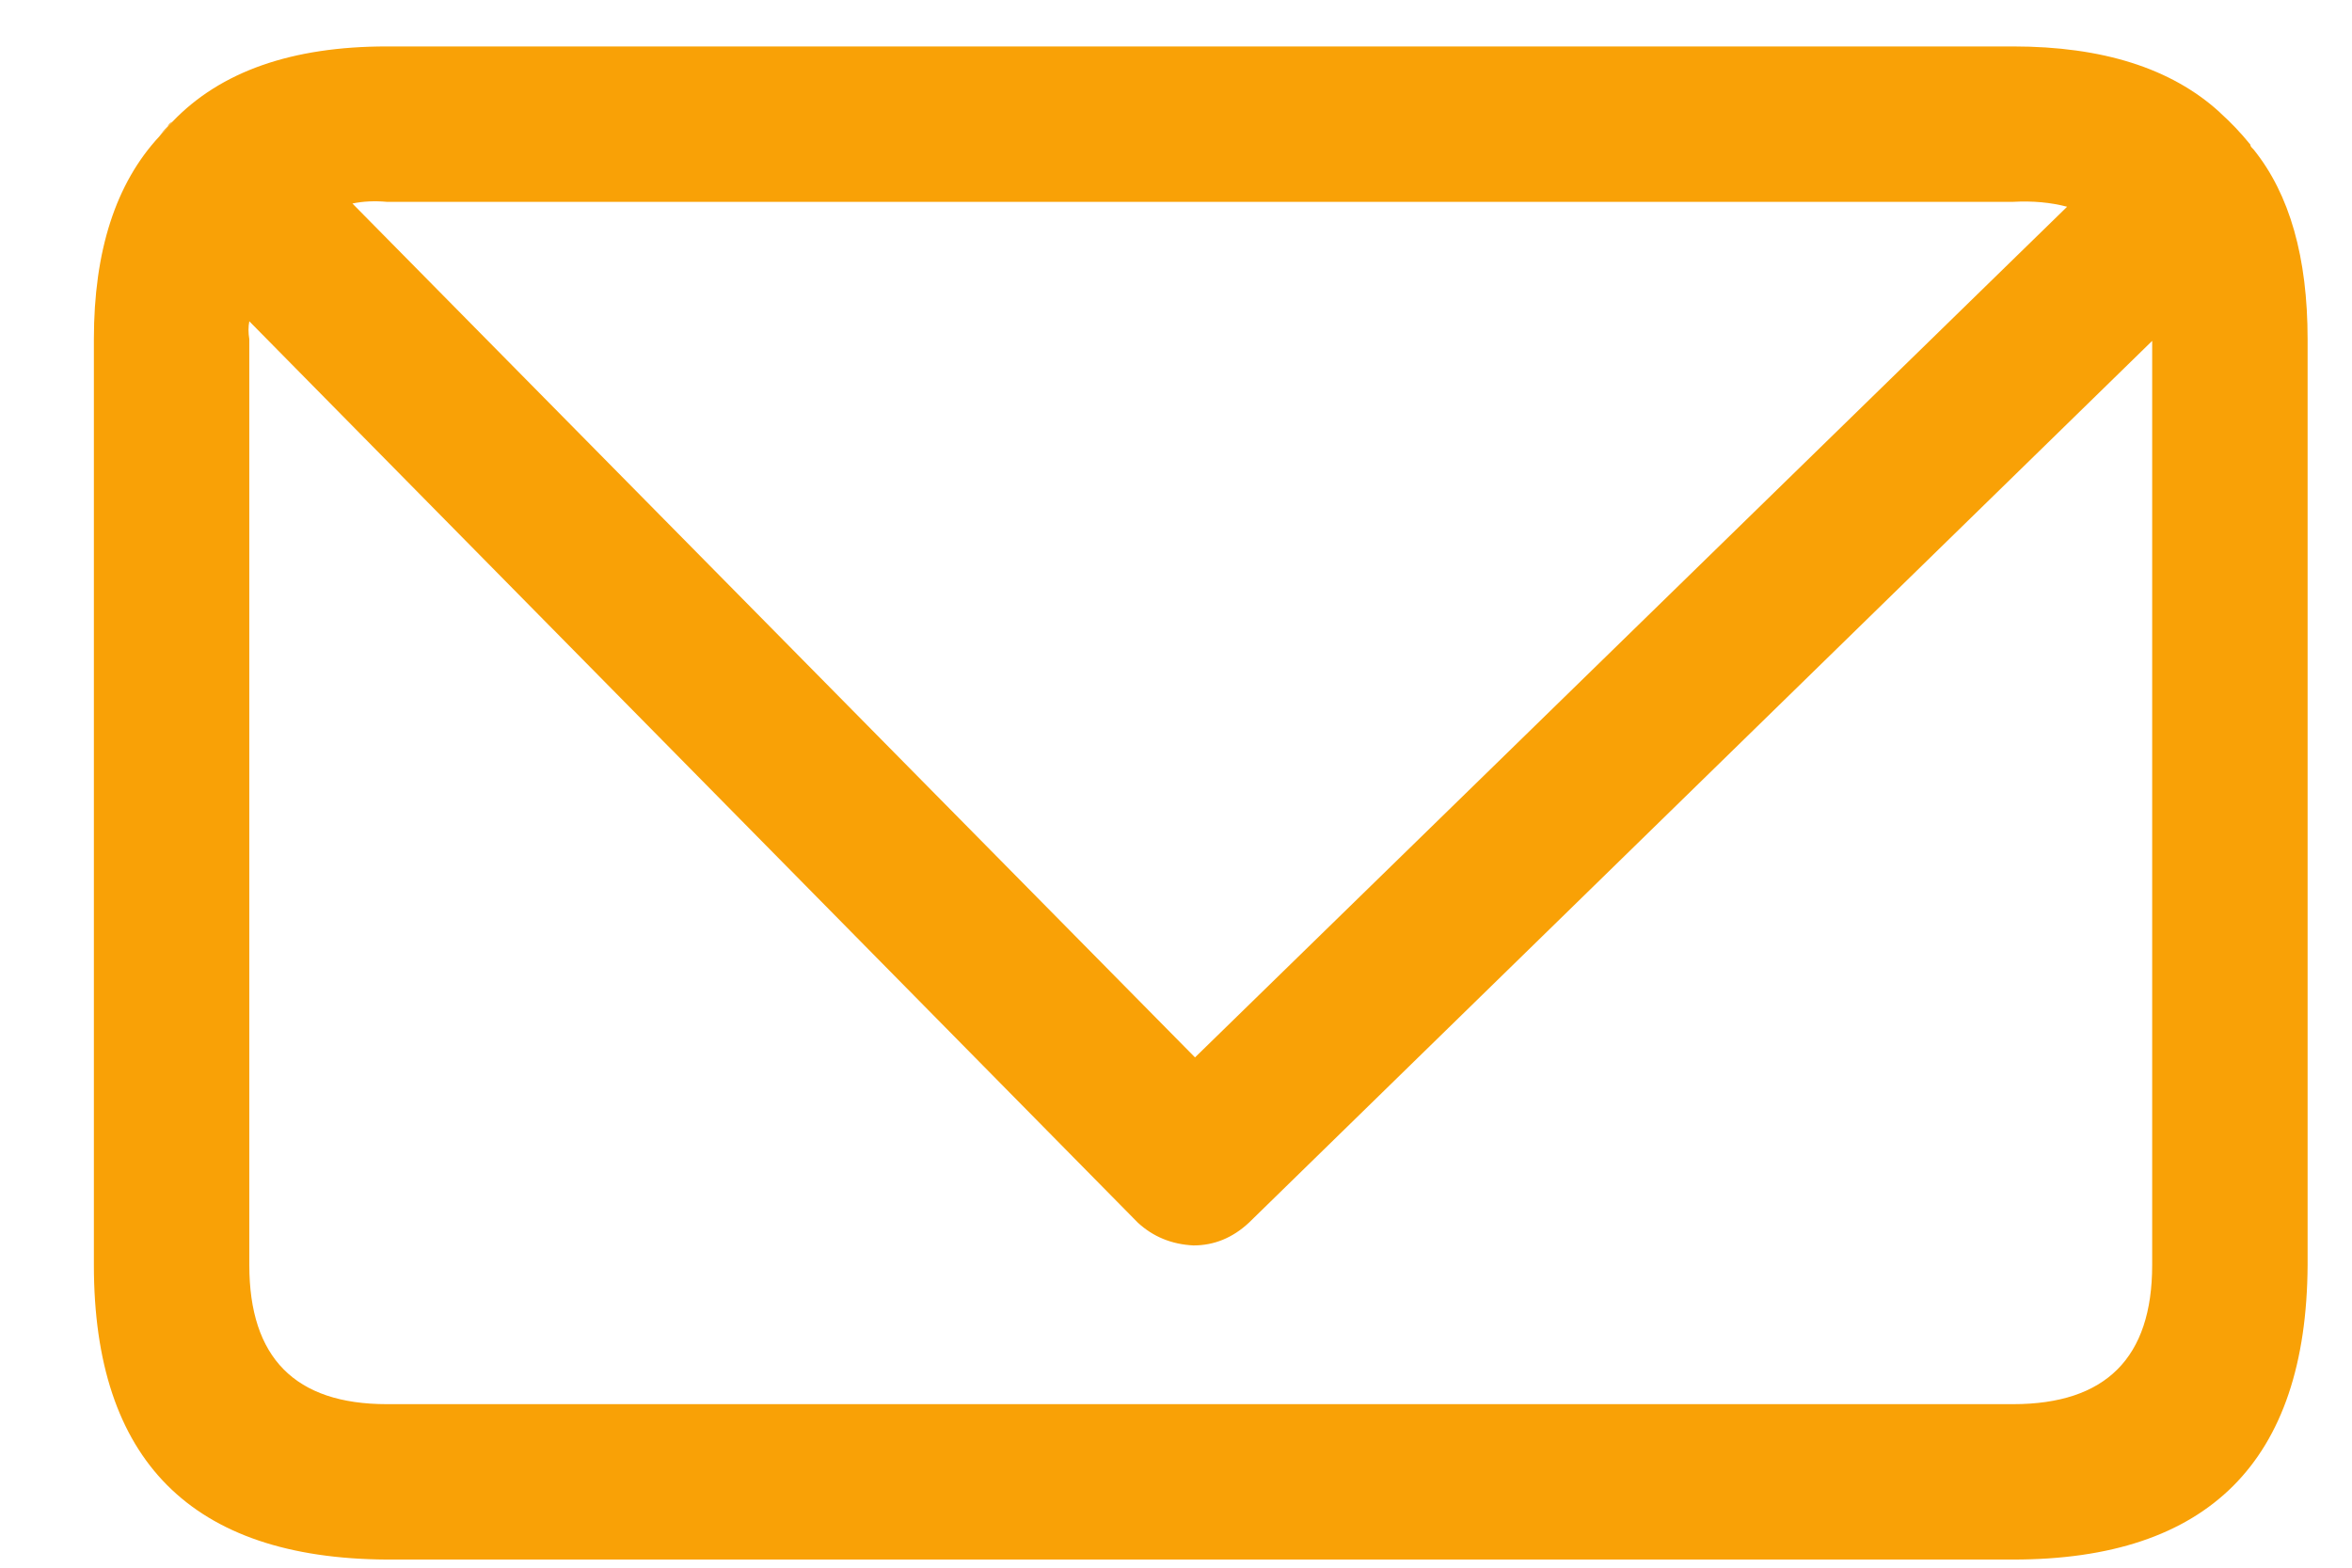 <svg width="24" height="16" viewBox="0 0 24 16" fill="none" xmlns="http://www.w3.org/2000/svg">
    <path fill-rule="evenodd" clip-rule="evenodd"
        d="M1.626 1.392L1.76 1.242C2.249 0.73 2.978 0.474 3.947 0.474H20.542C21.454 0.474 22.156 0.697 22.646 1.142L22.662 1.158C22.762 1.248 22.863 1.353 22.963 1.476C22.963 1.487 22.968 1.498 22.98 1.509L22.996 1.526C23.364 1.982 23.547 2.628 23.547 3.462V12.912C23.536 14.915 22.534 15.917 20.542 15.917H3.947C1.954 15.906 0.958 14.904 0.958 12.912V3.462C0.958 2.561 1.181 1.871 1.626 1.392ZM21.093 2.11C20.926 2.066 20.742 2.049 20.542 2.06H3.947C3.824 2.049 3.707 2.054 3.596 2.077L12.194 10.792L21.093 2.11ZM2.544 3.279C2.533 3.334 2.533 3.396 2.544 3.462V12.912C2.544 13.858 3.012 14.331 3.947 14.331H20.542C21.488 14.331 21.961 13.858 21.961 12.912V3.479L12.745 12.478C12.578 12.634 12.389 12.711 12.178 12.711C11.955 12.7 11.766 12.622 11.61 12.478L2.544 3.279Z"
        fill="#F9A106" />
    <path fill-rule="evenodd" clip-rule="evenodd"
        d="M1.626 1.392C1.649 1.359 1.676 1.325 1.71 1.292C1.721 1.269 1.737 1.253 1.76 1.242L1.626 1.392Z"
        fill="#F9A106" />
</svg>
    